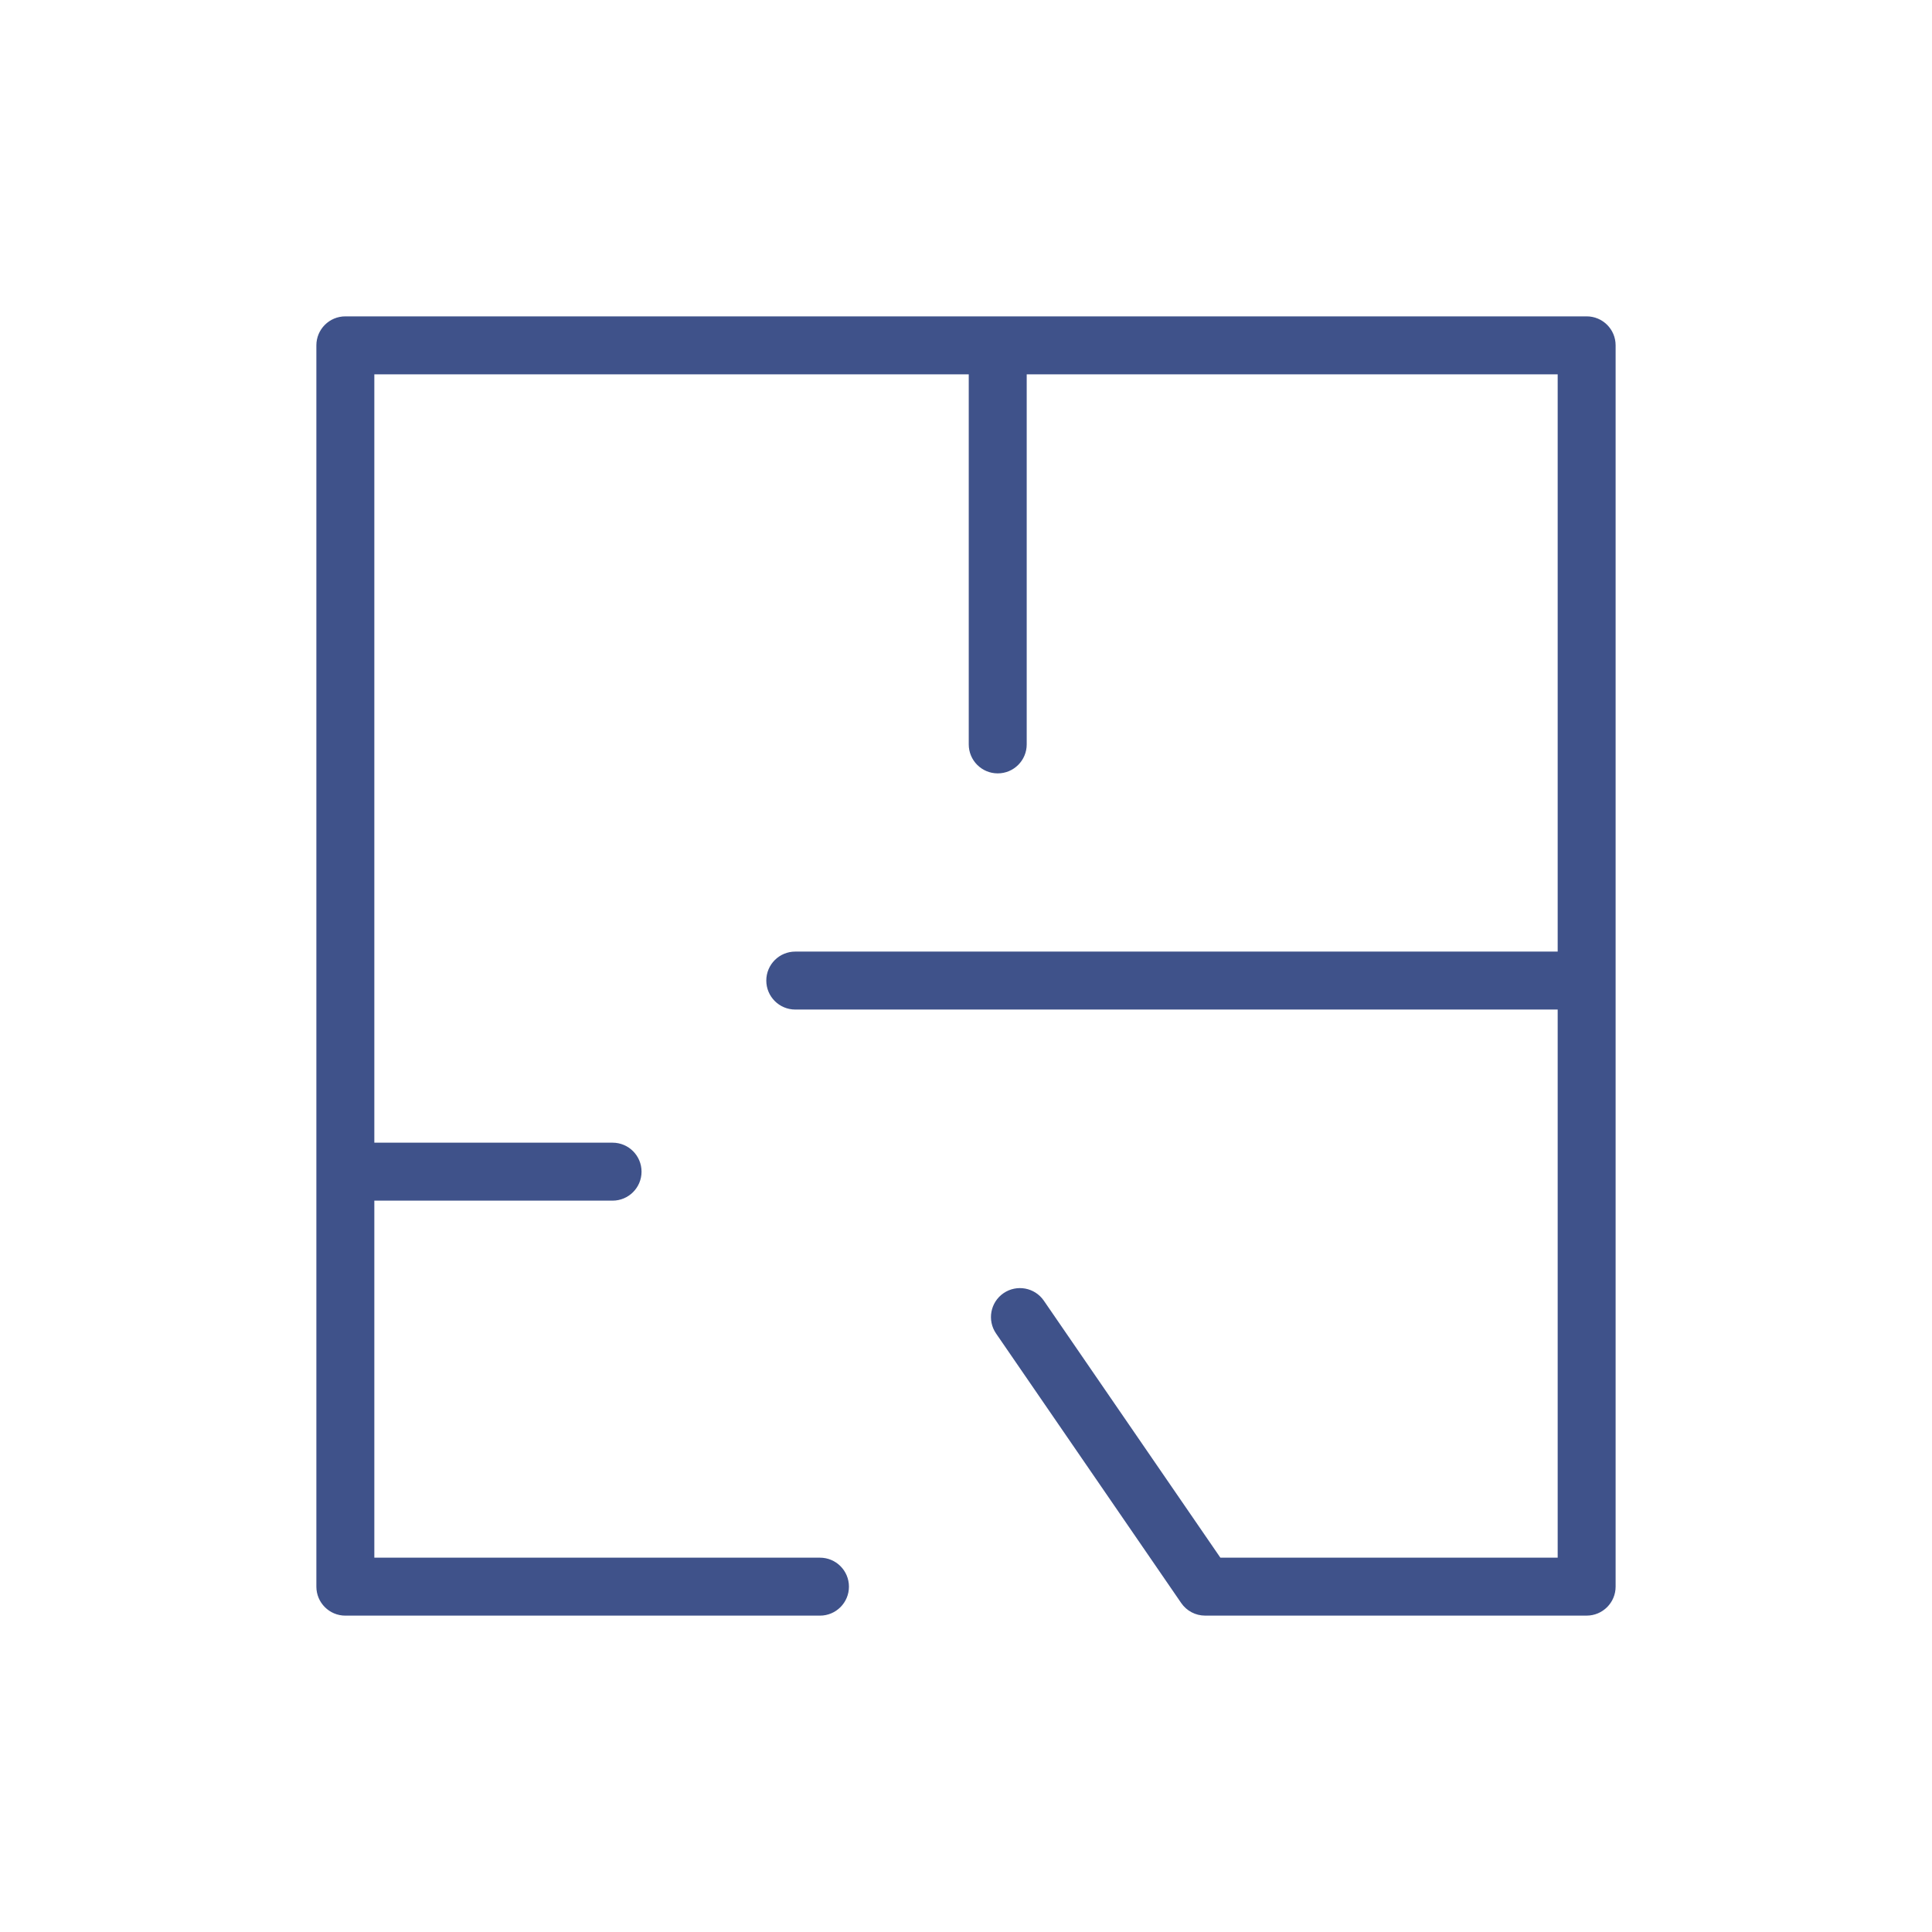<?xml version="1.0" encoding="UTF-8"?> <svg xmlns="http://www.w3.org/2000/svg" xmlns:xlink="http://www.w3.org/1999/xlink" width="100px" height="100px" viewBox="0,0,256,256"> <g fill="#3f528a" fill-rule="nonzero" stroke="none" stroke-width="1" stroke-linecap="butt" stroke-linejoin="miter" stroke-miterlimit="10" stroke-dasharray="" stroke-dashoffset="0" font-family="none" font-weight="none" font-size="none" text-anchor="none" style="mix-blend-mode: normal"> <g transform="translate(0.001,0) scale(2.56,2.56)"> <path d="M82.125,16.375h-64.25c-0.829,0 -1.5,0.671 -1.5,1.5v64.25c0,0.828 0.671,1.5 1.5,1.5h24.566c0.829,0 1.5,-0.672 1.5,-1.5c0,-0.828 -0.671,-1.5 -1.5,-1.5h-23.066v-18.48h12.331c0.829,0 1.5,-0.672 1.5,-1.5c0,-0.828 -0.671,-1.5 -1.5,-1.5h-12.331v-39.77h30.767v19.155c0,0.829 0.672,1.5 1.5,1.5c0.828,0 1.5,-0.671 1.5,-1.5v-19.155h27.483v29.879h-39.462c-0.829,0 -1.5,0.671 -1.5,1.5c0,0.828 0.671,1.5 1.5,1.5h39.462v28.371h-17.459l-9.138,-13.303c-0.469,-0.682 -1.401,-0.855 -2.086,-0.387c-0.683,0.469 -0.855,1.402 -0.387,2.086l9.585,13.953c0.279,0.407 0.742,0.65 1.236,0.65h19.748c0.828,0 1.5,-0.672 1.5,-1.5v-64.25c0.001,-0.828 -0.671,-1.499 -1.499,-1.499z"></path> </g> </g> </svg> 